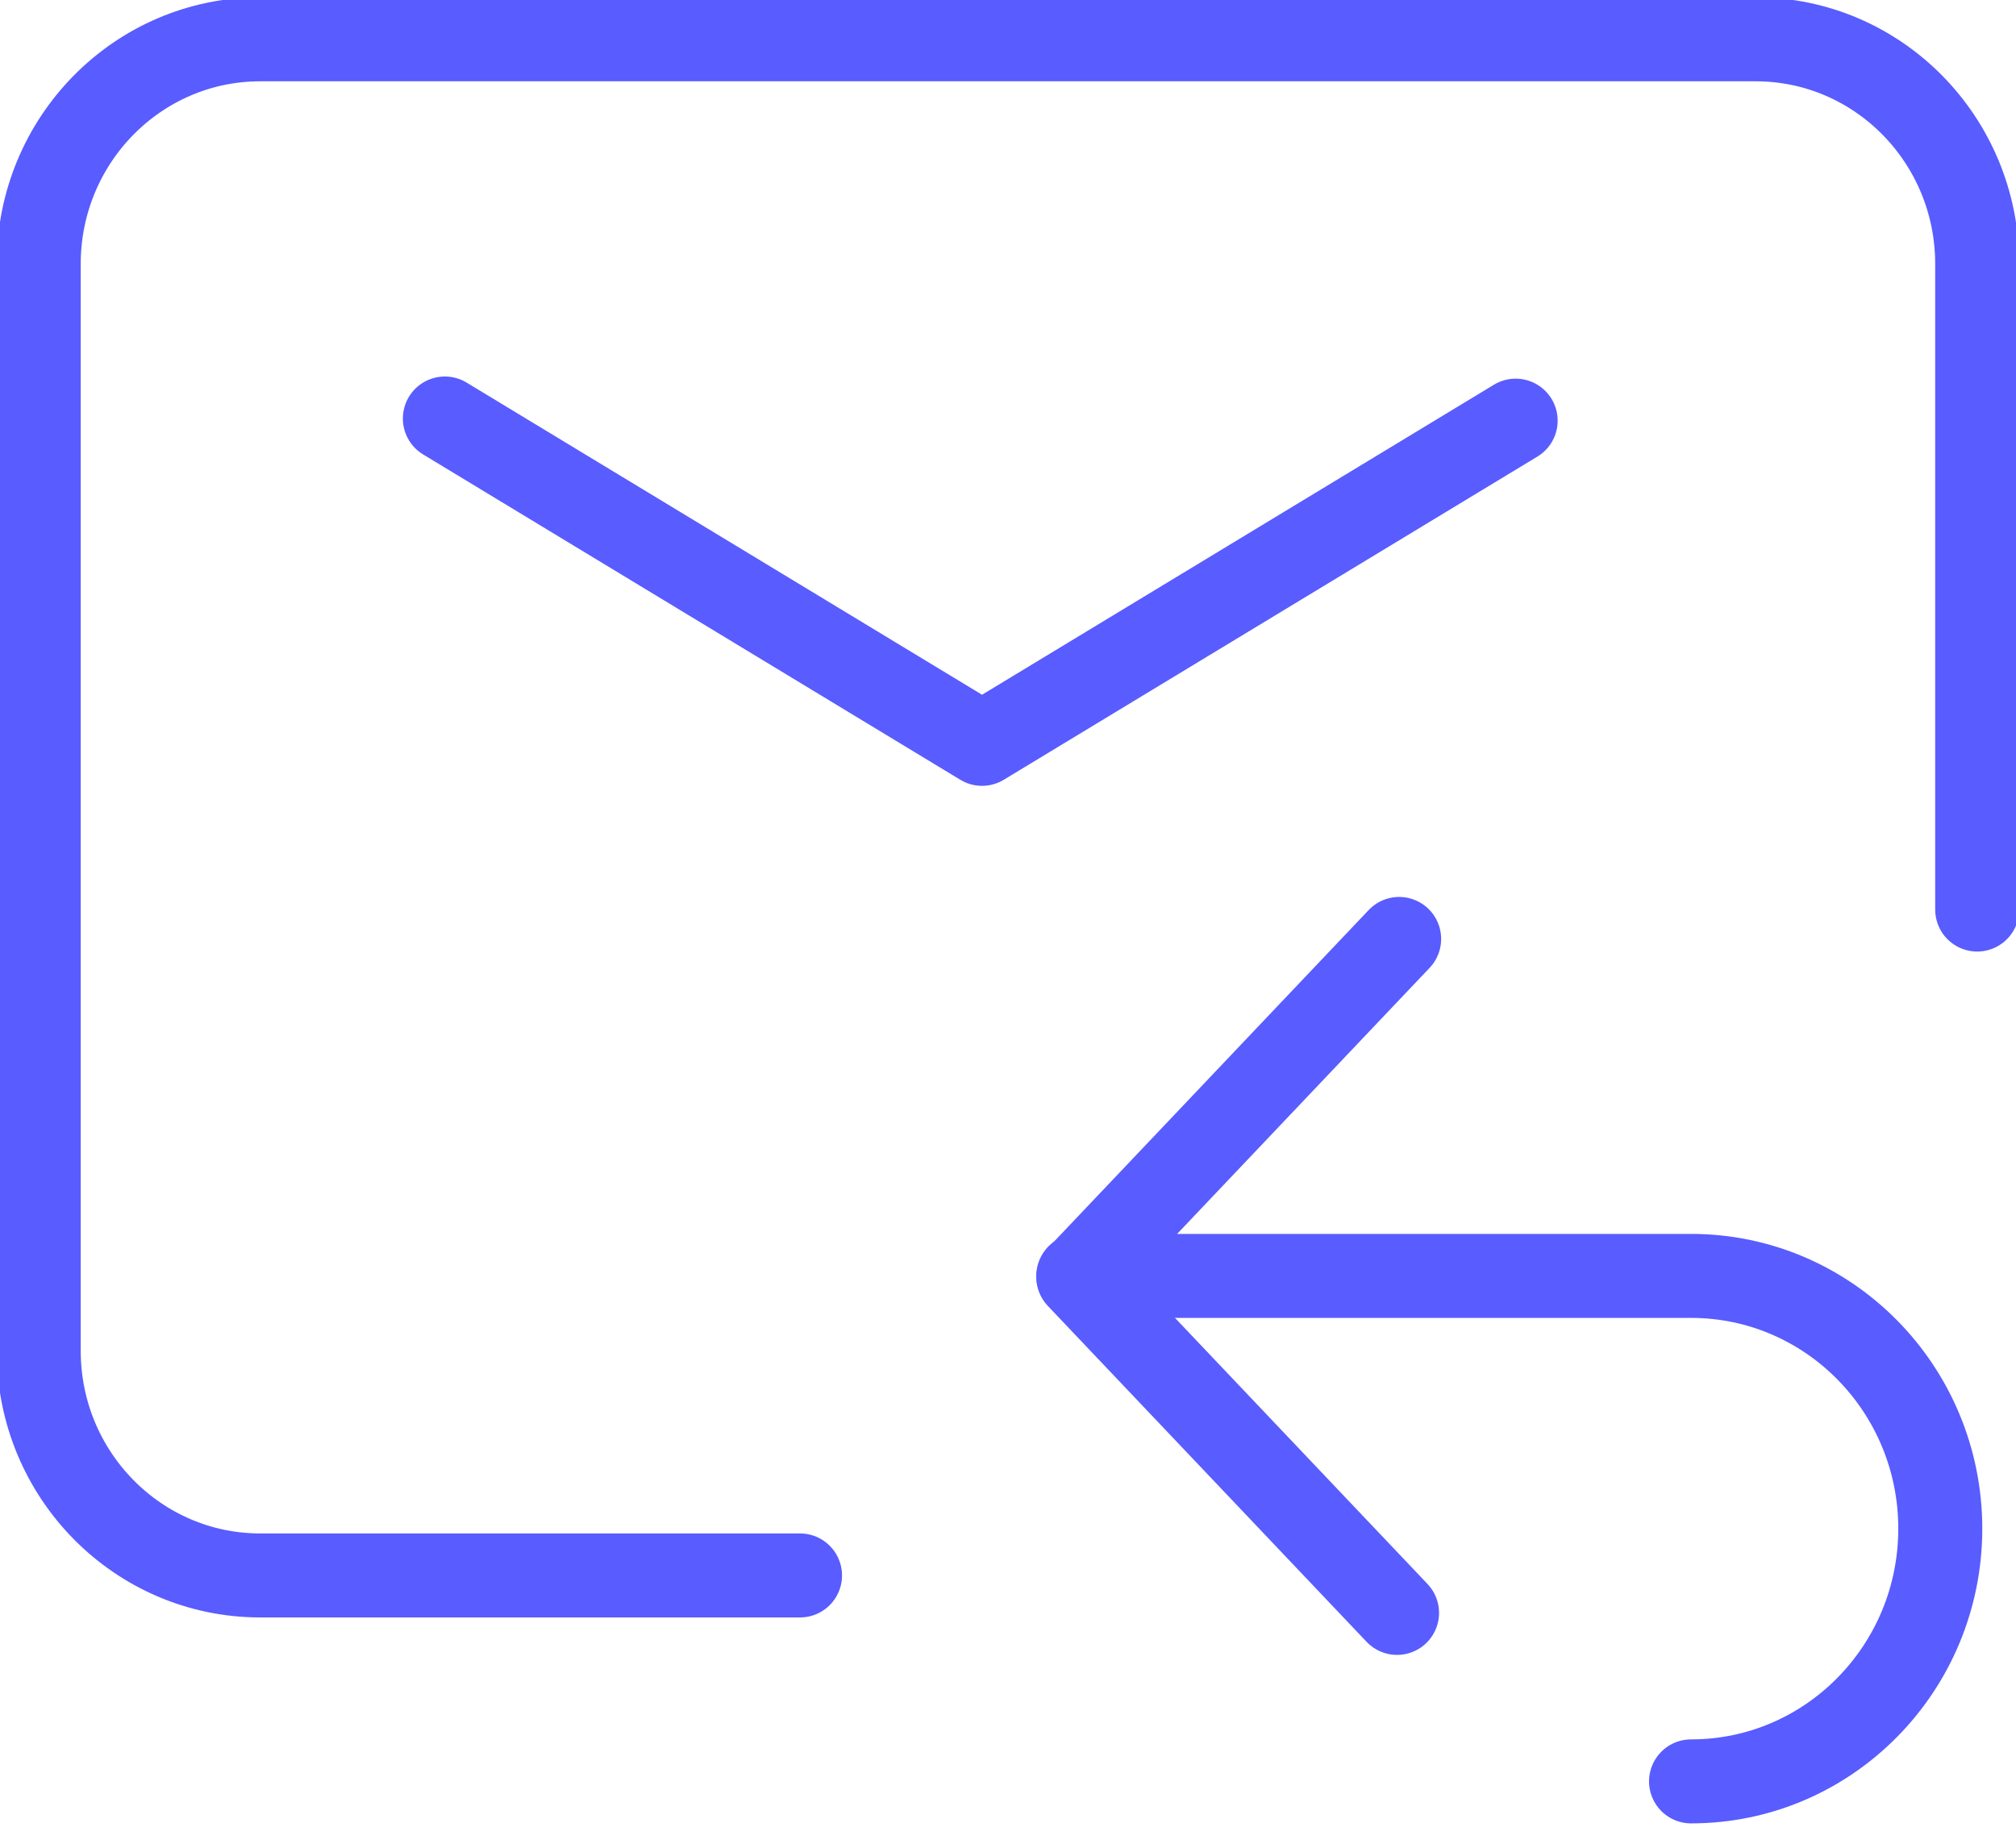 <svg width="48" height="44" viewBox="0 0 48 44" fill="none" xmlns="http://www.w3.org/2000/svg">
<g clip-path="url(#clip0_5767_18104)">
<path d="M40.263 42.42C43.54 42.42 46.197 39.725 46.197 36.402C46.197 33.078 43.54 30.383 40.263 30.383C38.078 30.383 33.215 30.383 25.674 30.383" stroke="#595CFF" stroke-width="2" stroke-linecap="round" stroke-linejoin="round"/>
<path d="M33.263 38.408L25.674 30.41L33.313 22.359" stroke="#595CFF" stroke-width="2" stroke-linecap="round" stroke-linejoin="round"/>
<path d="M36.087 10.017L23.382 17.713L10.592 9.966" stroke="#595CFF" stroke-width="2" stroke-linecap="round" stroke-linejoin="round"/>
<path d="M19.048 37.516L6.197 37.516C3.284 37.516 0.922 35.121 0.922 32.166L0.922 6.286C0.922 3.331 3.284 0.936 6.197 0.936L41.801 0.936C44.715 0.936 47.076 3.331 47.076 6.286L47.076 21.659" stroke="#595CFF" stroke-width="2" stroke-linecap="round" stroke-linejoin="round"/>
</g>
<defs>
<clipPath id="clip0_5767_18104">
<rect width="48" height="44" fill="white"/>
</clipPath>
</defs>
</svg>
